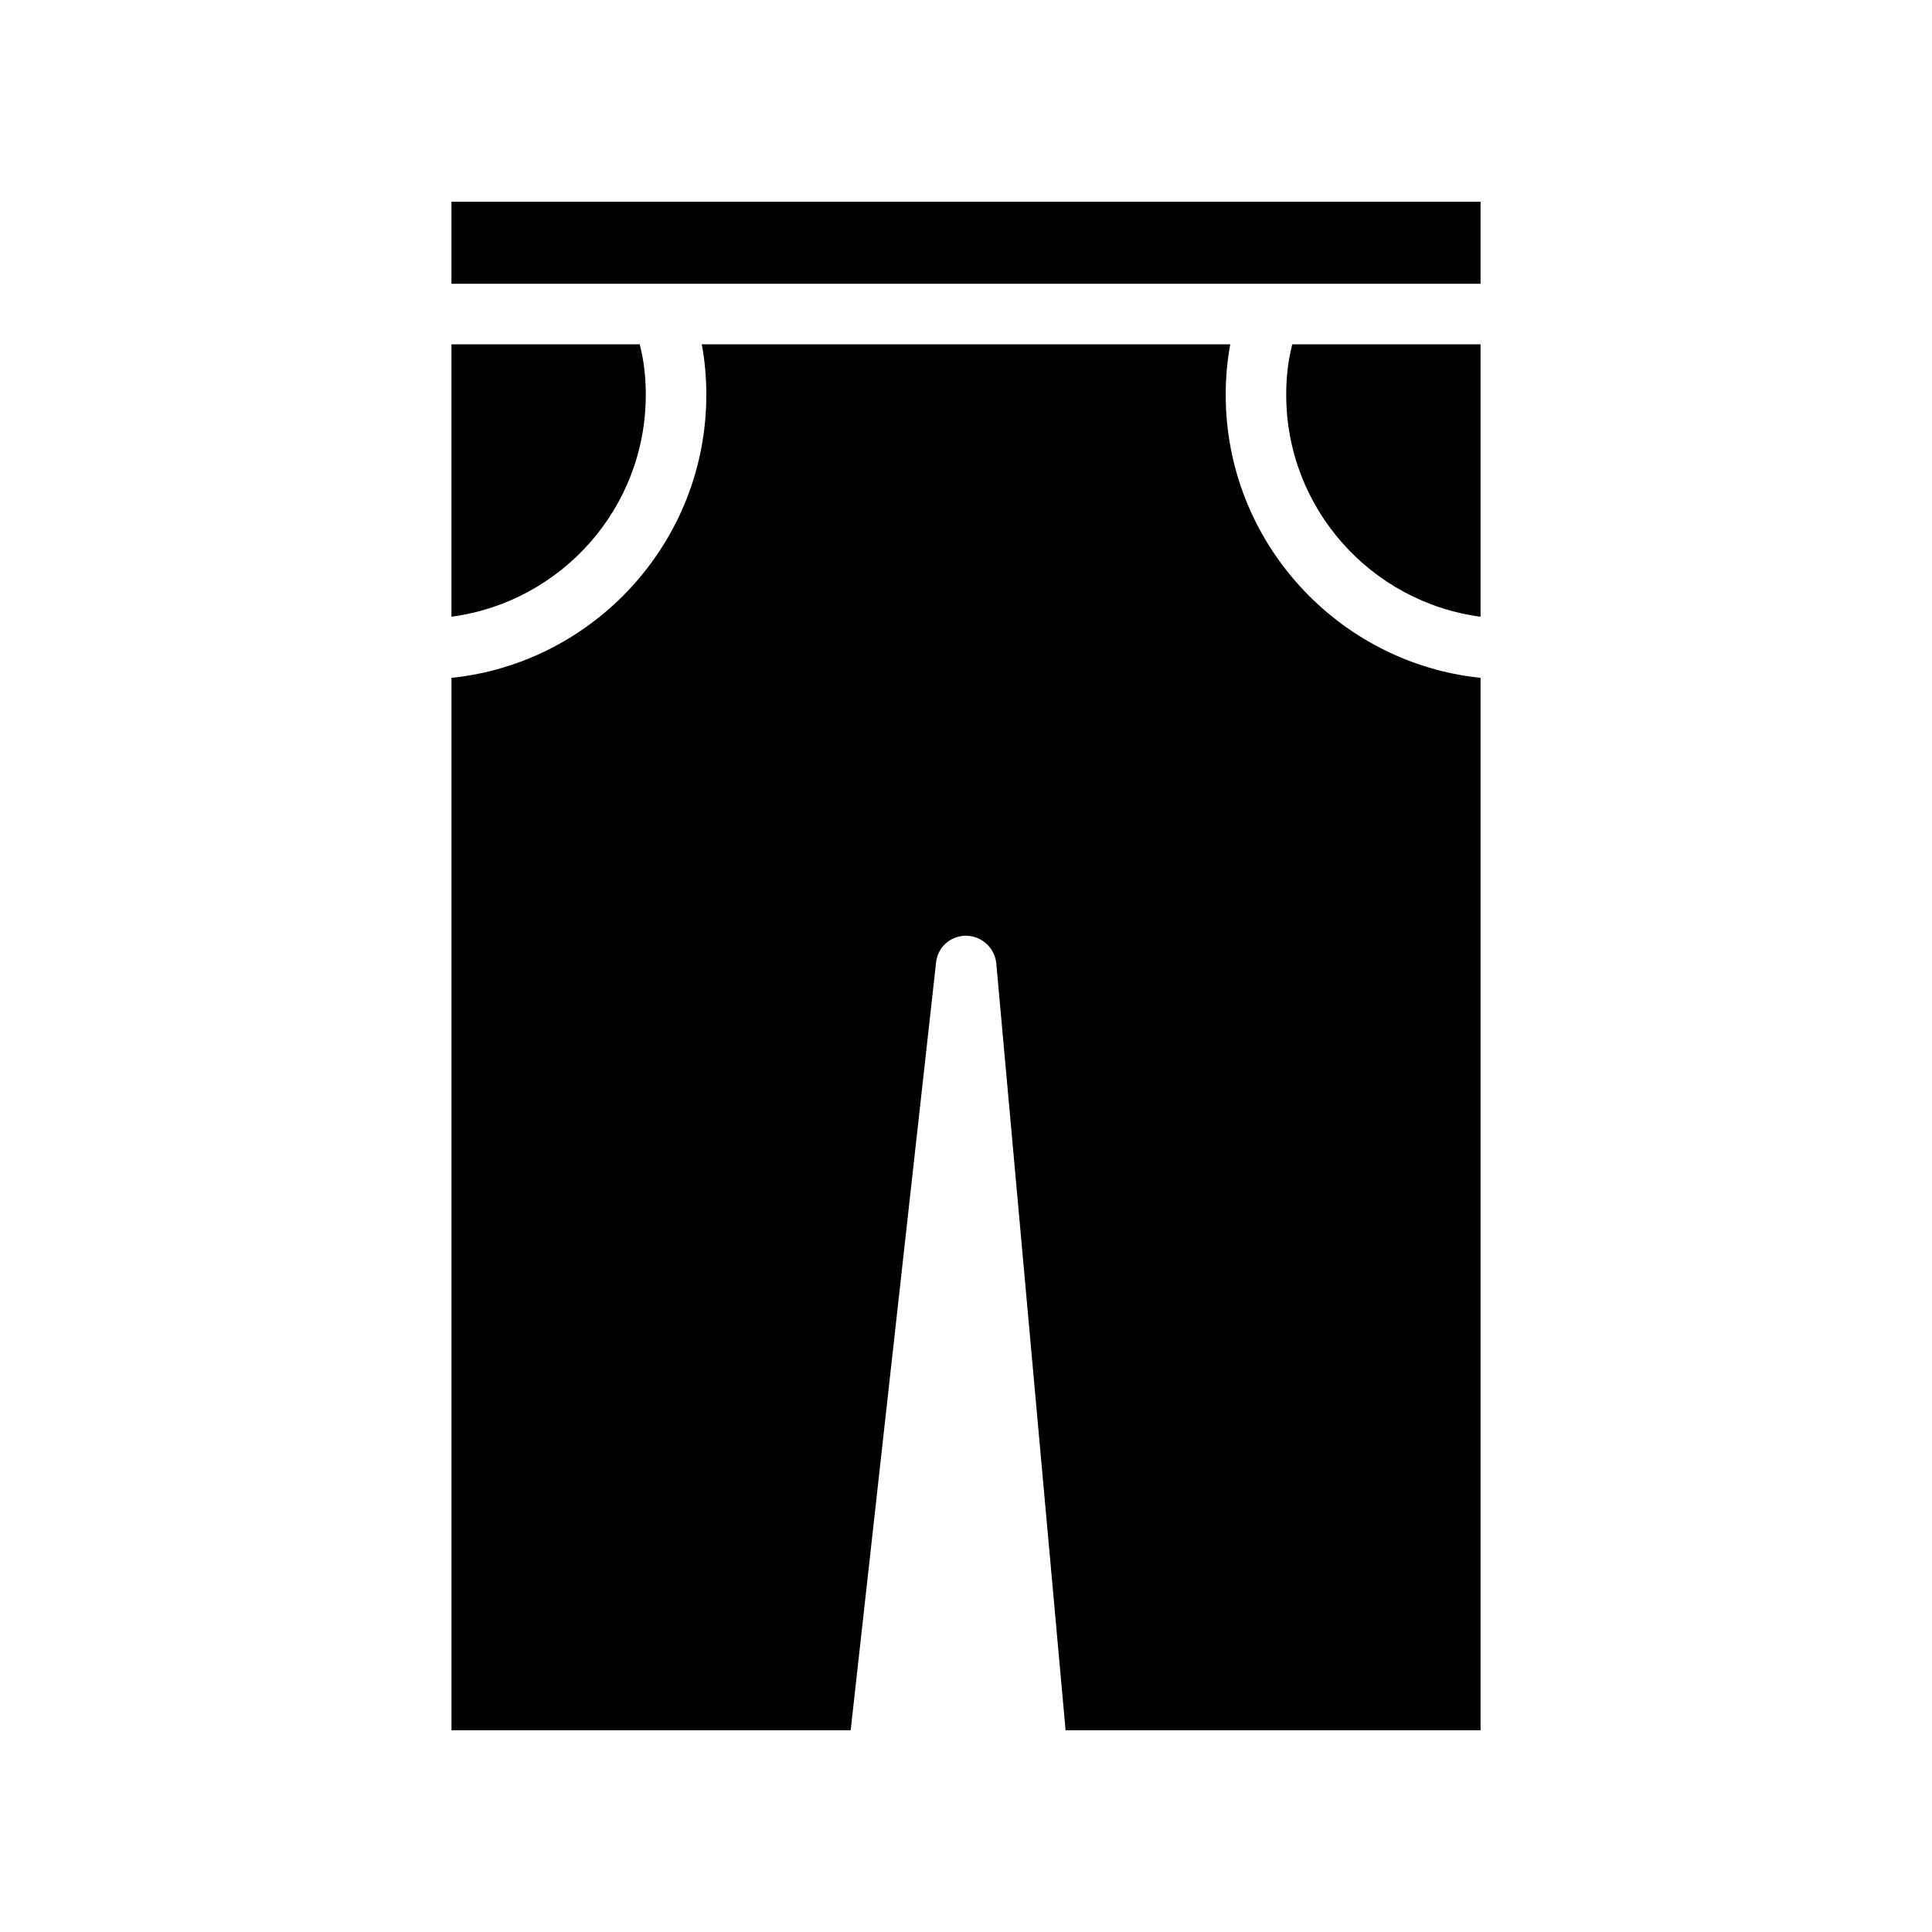<?xml version="1.0" encoding="UTF-8"?>
<!-- Uploaded to: SVG Repo, www.svgrepo.com, Generator: SVG Repo Mixer Tools -->
<svg fill="#000000" width="800px" height="800px" version="1.1" viewBox="144 144 512 512" xmlns="http://www.w3.org/2000/svg">
 <g>
  <path d="m263.64 197.47h272.72v21.734h-272.72z"/>
  <path d="m536.36 235.25v72.188c-29.039-3.848-51.5-28.719-51.5-58.797 0-4.652 0.488-9.062 1.605-13.398h49.895z"/>
  <path d="m315.14 248.64c0 30.078-22.457 54.938-51.5 58.797v-72.188h49.895c1.117 4.328 1.605 8.738 1.605 13.391z"/>
  <path d="m536.36 323.64v278.89h-109.97l-18.367-203.25c-0.402-4.094-3.848-7.219-7.941-7.305l-0.078-0.004c-4.094 0-7.543 3.047-7.941 7.148l-22.625 203.41h-105.79v-278.89c37.863-3.93 67.535-36.094 67.535-74.996 0-4.574-0.395-9.062-1.203-13.398h140.05c-0.805 4.328-1.203 8.824-1.203 13.398-0.004 38.902 29.672 71.066 67.539 74.996z"/>
 </g>
</svg>